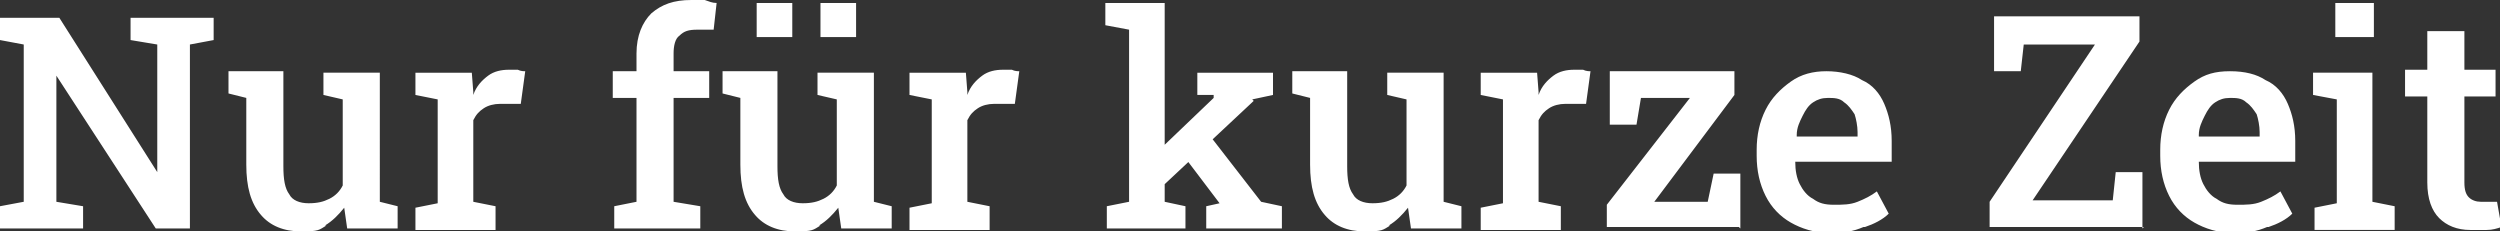 <?xml version="1.0" encoding="UTF-8"?>
<svg id="Ebene_1" xmlns="http://www.w3.org/2000/svg" version="1.1" viewBox="0 0 168.5 15.6">
  <rect x="0" y="0" width="168.5" height="15.6" fill="#333333" stroke="none"/>
  <!-- Generator: Adobe Illustrator 29.1.0, SVG Export Plug-In . SVG Version: 2.1.0 Build 142)  -->
  <defs>
    <style>
      .st0 {
        fill: #fff;
      }
    </style>
  </defs>
  <path class="st0" d="M167.6,15.5c.4,0,.7-.1,1-.2l-.3-1.7c-.1,0-.3,0-.5,0-.2,0-.4,0-.6,0-.3,0-.6-.1-.8-.3-.2-.2-.3-.5-.3-1v-5.8h2.1v-1.8h-2.1v-2.6h-2.5v2.6h-1.5v1.8h1.5v5.8c0,1.1.3,1.9.8,2.4.5.5,1.2.8,2.1.8s.7,0,1.1,0M160,.2h-2.6v2.3h2.6V.2ZM161.4,15.4v-1.5l-1.5-.3V4.9h-4v1.5l1.6.3v7l-1.5.3v1.5h5.4ZM148.2,9.1c0-.5.2-.9.4-1.3s.4-.7.7-.9c.3-.2.6-.3,1-.3s.8,0,1.1.3c.3.2.5.5.7.8.1.3.2.8.2,1.2v.3h-4.1ZM152.9,15.3c.6-.2,1.2-.5,1.6-.9l-.8-1.5c-.4.3-.8.5-1.3.7-.5.2-1,.2-1.6.2s-1-.1-1.4-.4c-.4-.2-.7-.6-.9-1s-.3-.9-.3-1.5h0s6.5,0,6.5,0v-1.4c0-1-.2-1.8-.5-2.5-.3-.7-.8-1.3-1.5-1.6-.6-.4-1.4-.6-2.4-.6s-1.7.2-2.4.7c-.7.5-1.3,1.1-1.7,1.9-.4.8-.6,1.7-.6,2.7v.4c0,1,.2,1.9.6,2.7.4.8,1,1.4,1.7,1.8.7.4,1.6.7,2.6.7s1.6-.1,2.3-.4M144.4,15.4v-3.8c0,0-1.8,0-1.8,0l-.2,1.9h-5.4l7.2-10.7v-1.7h-9.8v3.7c0,0,1.8,0,1.8,0l.2-1.8h4.8l-7.1,10.6v1.7h10.4ZM121.1,9.1c0-.5.2-.9.4-1.3s.4-.7.7-.9c.3-.2.6-.3,1-.3s.8,0,1.1.3c.3.2.5.5.7.8.1.3.2.8.2,1.2v.3h-4.1ZM125.7,15.3c.6-.2,1.2-.5,1.6-.9l-.8-1.5c-.4.3-.8.5-1.3.7-.5.2-1,.2-1.6.2s-1-.1-1.4-.4c-.4-.2-.7-.6-.9-1s-.3-.9-.3-1.5h0s6.5,0,6.5,0v-1.4c0-1-.2-1.8-.5-2.5-.3-.7-.8-1.3-1.5-1.6-.6-.4-1.5-.6-2.4-.6s-1.7.2-2.4.7c-.7.5-1.3,1.1-1.7,1.9-.4.8-.6,1.7-.6,2.7v.4c0,1,.2,1.9.6,2.7.4.8,1,1.4,1.7,1.8.7.4,1.6.7,2.6.7s1.6-.1,2.3-.4M117.3,15.4v-3.7h-1.8l-.4,1.9h-3.6l5.4-7.2v-1.6h-8.4v3.6h1.8l.3-1.8h3.3l-5.6,7.2v1.5h8.9ZM105.2,15.4v-1.5l-1.5-.3v-5.5c.2-.4.4-.6.7-.8.3-.2.7-.3,1.1-.3h1.4c0,0,.3-2.2.3-2.2-.1,0-.3,0-.5-.1-.2,0-.4,0-.6,0-.5,0-1,.1-1.4.4-.4.3-.8.7-1,1.3v-.2s-.1-1.3-.1-1.3h-3.8v1.5l1.5.3v7l-1.5.3v1.5h5.4ZM93.6,15.2c.5-.3.9-.7,1.3-1.2l.2,1.4h3.4v-1.5l-1.2-.3V4.9h-3.8v1.5l1.3.3v5.8c-.2.4-.5.7-.9.9-.4.2-.8.3-1.4.3s-1.1-.2-1.3-.6c-.3-.4-.4-1-.4-1.9v-6.4h-3.7v1.5l1.2.3v4.5c0,1.5.3,2.6,1,3.4.6.7,1.5,1.1,2.7,1.1s1.2-.1,1.7-.4M84.4,6.7l1.4-.3v-1.5h-5.1v1.5h1.1c0,.1,0,.2,0,.2l-4.6,4.4,1.1,1.6,6.2-5.8ZM86.4,15.4v-1.5l-1.4-.3-3.8-4.9-1.5,1.7,2.5,3.3h0s-.9.2-.9.2v1.5h5.1ZM79.9,15.4v-1.5l-1.4-.3V.2h-4v1.5l1.6.3v11.6l-1.5.3v1.5h5.3ZM66.7,15.4v-1.5l-1.5-.3v-5.5c.2-.4.4-.6.7-.8.3-.2.7-.3,1.1-.3h1.4c0,0,.3-2.2.3-2.2-.1,0-.3,0-.5-.1-.2,0-.4,0-.6,0-.5,0-1,.1-1.4.4-.4.3-.8.7-1,1.3v-.2s-.1-1.3-.1-1.3h-3.8v1.5l1.5.3v7l-1.5.3v1.5h5.4ZM53.4.2h-2.4v2.3h2.4V.2ZM57.7.2h-2.4v2.3h2.4V.2ZM55.2,15.2c.5-.3.9-.7,1.3-1.2l.2,1.4h3.4v-1.5l-1.2-.3V4.9h-3.8v1.5l1.3.3v5.8c-.2.4-.5.7-.9.9-.4.2-.8.3-1.4.3s-1.1-.2-1.3-.6c-.3-.4-.4-1-.4-1.9v-6.4h-3.7v1.5l1.2.3v4.5c0,1.5.3,2.6,1,3.4.6.7,1.5,1.1,2.7,1.1s1.2-.1,1.7-.4M47.2,15.4v-1.5l-1.8-.3v-7h2.4v-1.8h-2.4v-1.2c0-.5.1-1,.4-1.2.3-.3.6-.4,1.2-.4s.4,0,.6,0c.2,0,.4,0,.5,0l.2-1.8c-.3,0-.5-.1-.8-.2-.3,0-.6,0-.9,0-1.2,0-2,.3-2.7.9-.6.6-1,1.5-1,2.7v1.2h-1.6v1.8h1.6v7l-1.5.3v1.5h5.8ZM33.4,15.4v-1.5l-1.5-.3v-5.5c.2-.4.4-.6.7-.8.3-.2.7-.3,1.1-.3h1.4c0,0,.3-2.2.3-2.2-.1,0-.3,0-.5-.1-.2,0-.4,0-.6,0-.5,0-1,.1-1.4.4-.4.3-.8.7-1,1.3v-.2s-.1-1.3-.1-1.3h-3.8v1.5l1.5.3v7l-1.5.3v1.5h5.4ZM21.9,15.2c.5-.3.9-.7,1.3-1.2l.2,1.4h3.4v-1.5l-1.2-.3V4.9h-3.8v1.5l1.3.3v5.8c-.2.4-.5.7-.9.9-.4.2-.8.3-1.4.3s-1.1-.2-1.3-.6c-.3-.4-.4-1-.4-1.9v-6.4h-3.7v1.5l1.2.3v4.5c0,1.5.3,2.6,1,3.4.6.7,1.5,1.1,2.7,1.1s1.2-.1,1.7-.4M5.6,15.4v-1.5l-1.8-.3V5.1h0s6.7,10.3,6.7,10.3h2.3V3l1.6-.3v-1.5h-5.6v1.5l1.8.3v8.6h0S4,1.2,4,1.2H0v1.5l1.6.3v10.6l-1.6.3v1.5h5.6Z"/>
</svg>